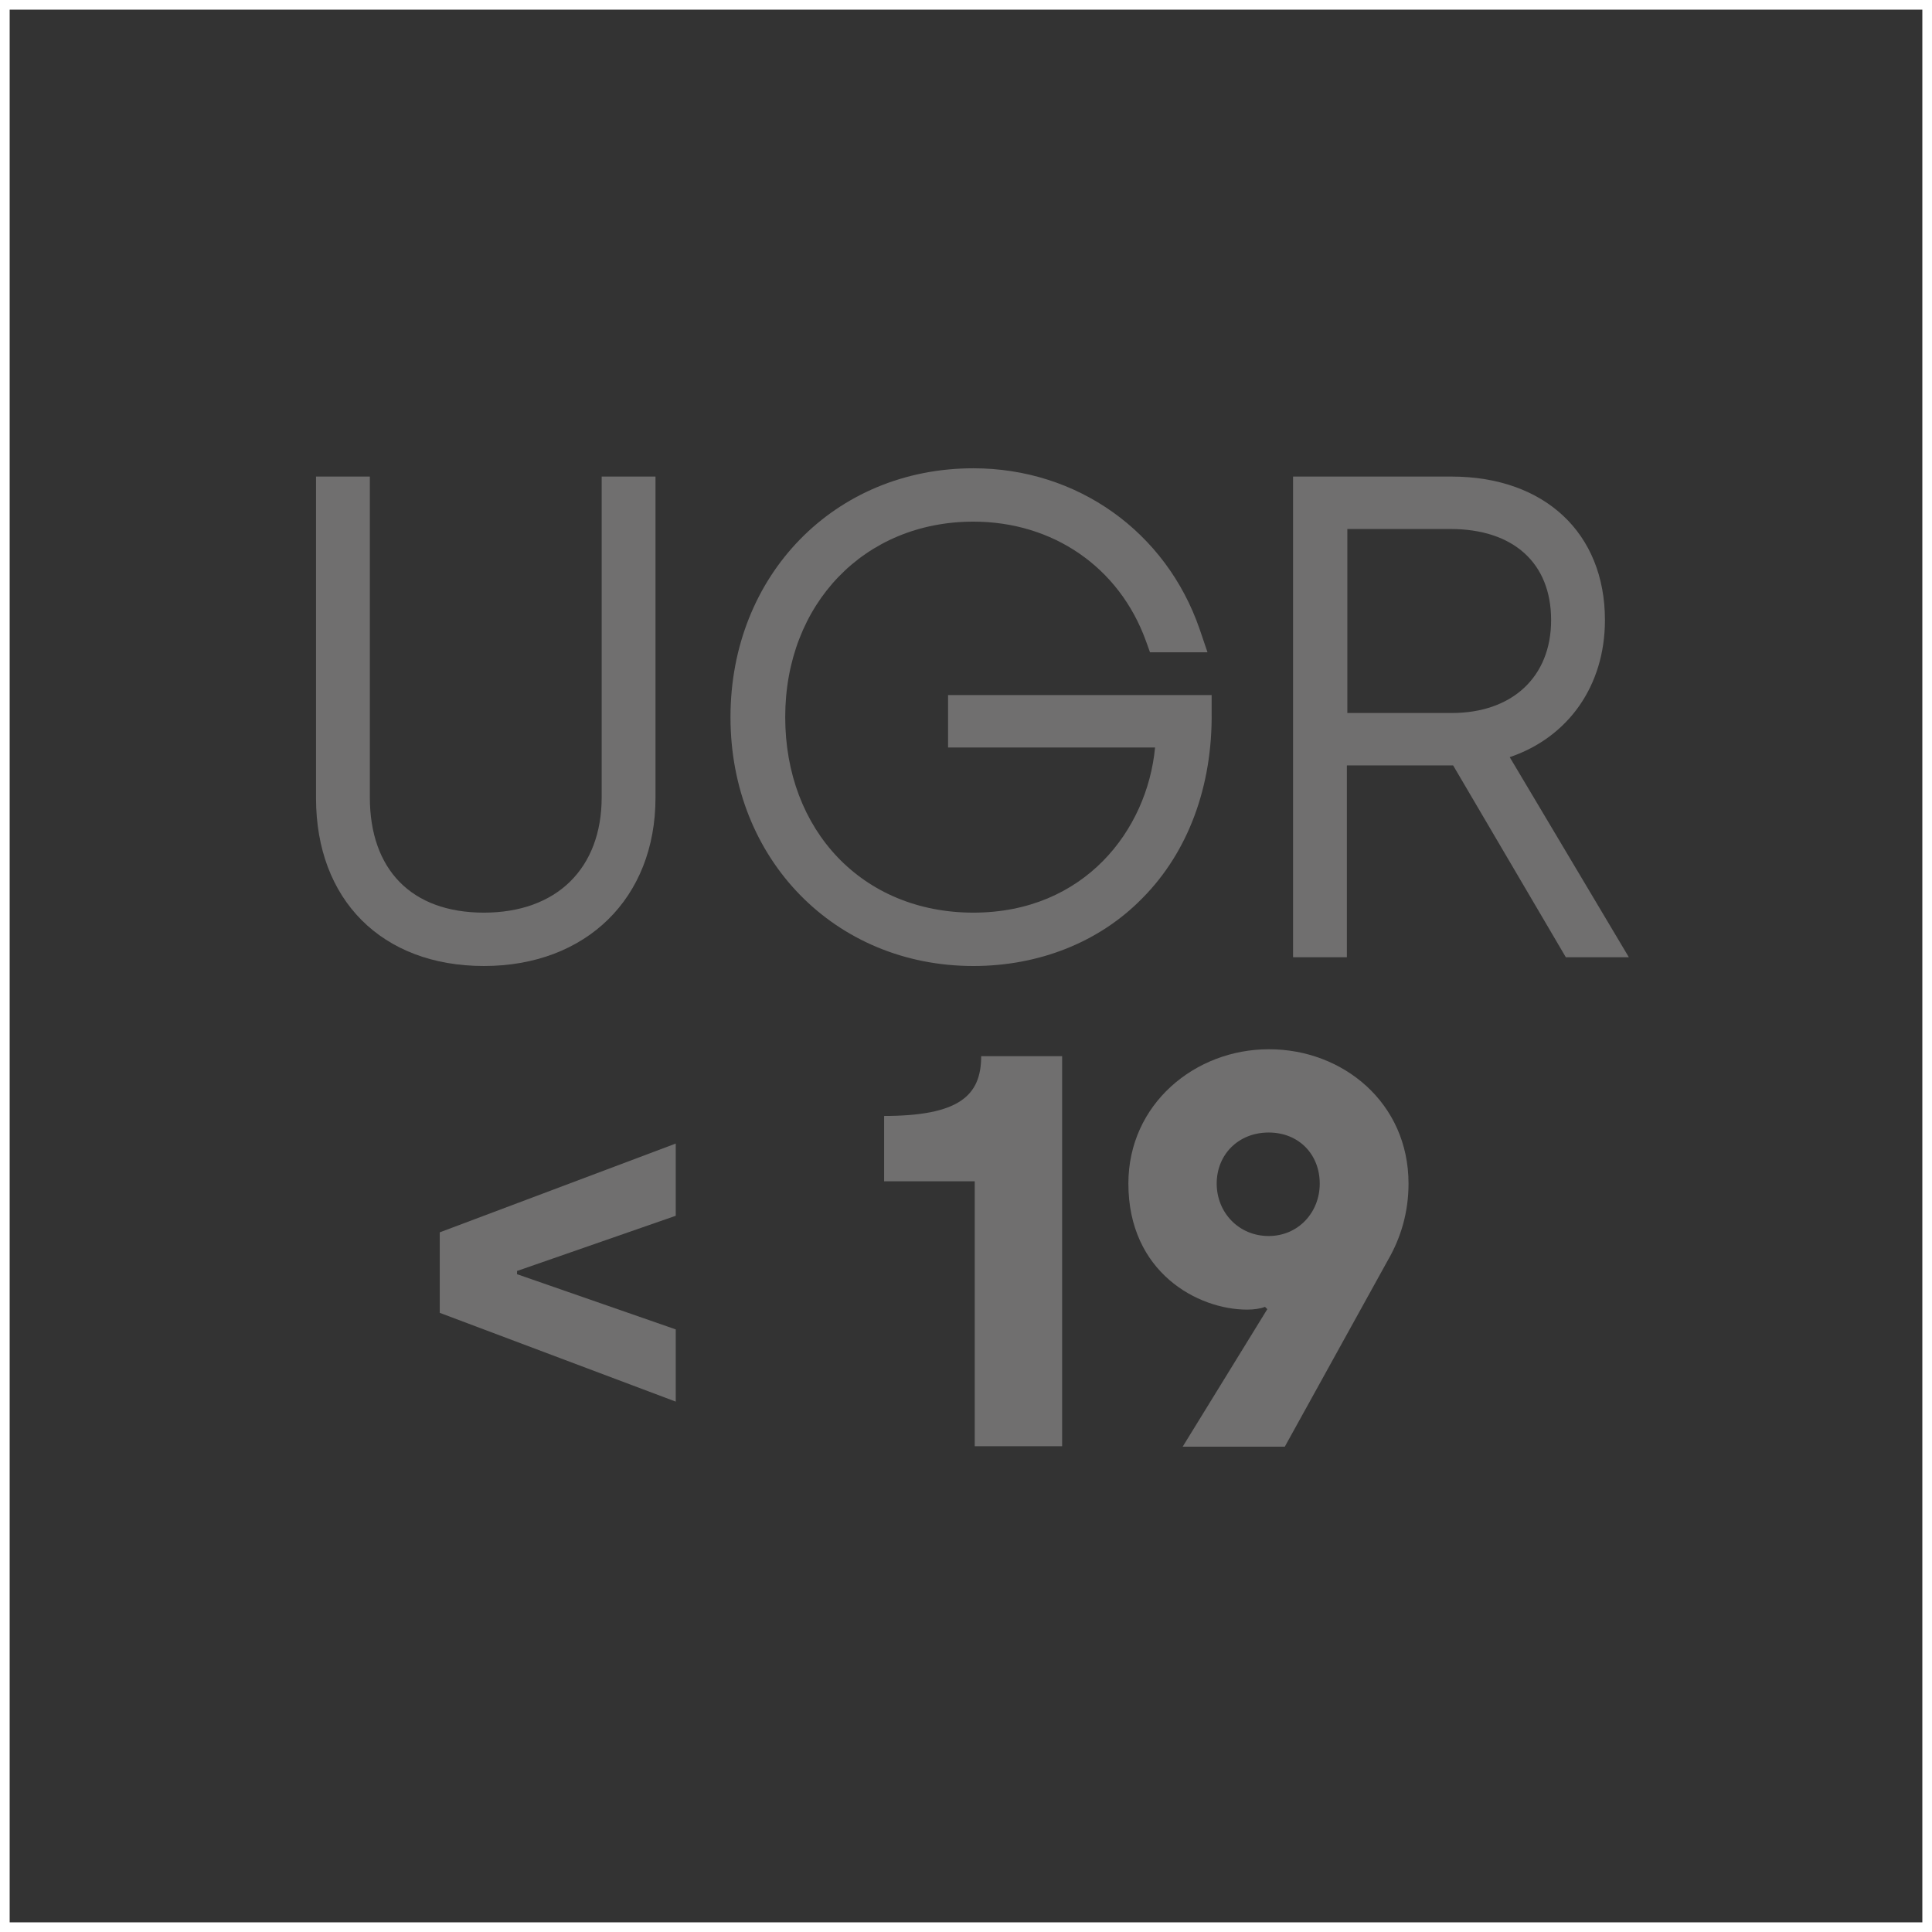 <?xml version="1.0" encoding="UTF-8"?><svg id="Warstwa_2" xmlns="http://www.w3.org/2000/svg" viewBox="0 0 42 42"><rect x="0" y="0" width="42" height="42" fill="#333333" stroke="none"/><defs><style>.cls-1{fill:#fff;}.cls-1,.cls-2{stroke-width:0px;}.cls-2{fill:#706f6f;}</style></defs><g id="Warstwa_1-2"><path class="cls-2" d="m14.25,17.33v-6.97h-1.17v6.97c0,1.55-.98,2.51-2.56,2.51s-2.48-.94-2.48-2.51v-6.97h-1.17v6.99c0,2.21,1.43,3.65,3.65,3.65s3.73-1.47,3.73-3.66Z"/><path class="cls-2" d="m24.84,19.52c.99-1,1.52-2.43,1.5-4.04v-.37h-5.73v1.14h4.5c-.17,1.8-1.54,3.59-3.95,3.59s-4.09-1.79-4.09-4.25,1.72-4.25,4.09-4.25c1.73,0,3.17.99,3.75,2.59l.09.25h1.25l-.17-.5c-.73-2.12-2.66-3.5-4.92-3.5-3.01,0-5.28,2.32-5.28,5.41s2.27,5.41,5.28,5.41c1.43,0,2.74-.52,3.67-1.47Z"/><path class="cls-2" d="m32.82,16.46c1.27-.43,2.07-1.55,2.07-2.98,0-1.89-1.31-3.12-3.34-3.12h-3.44v10.45h1.17v-4.17h2.31l2.45,4.17h1.37l-2.59-4.35Zm-3.54-4.96h2.25c1.37,0,2.19.74,2.19,1.98s-.85,2.02-2.16,2.02h-2.27v-4Z"/><polygon class="cls-2" points="9.56 28.54 14.69 30.47 14.69 28.9 11.24 27.7 11.24 27.63 14.69 26.43 14.69 24.86 9.56 26.79 9.56 28.54"/><path class="cls-2" d="m19.22,24.26v1.42h1.97v5.76h1.9v-8.48h-1.76c0,.86-.48,1.3-2.12,1.3Z"/><path class="cls-2" d="m27.58,22.81c-1.6,0-3.05,1.19-3.05,2.92,0,1.93,1.51,2.74,2.58,2.74.15,0,.29-.02.39-.06l.05.05-1.84,2.99h2.22l2.25-4.07c.27-.47.44-1.02.44-1.65,0-1.76-1.43-2.92-3.03-2.92Zm0,4.06c-.65,0-1.13-.51-1.13-1.14s.47-1.11,1.13-1.11,1.11.48,1.11,1.11-.47,1.14-1.11,1.14Z"/><path class="cls-1" d="m42,42H0V0h42v42Zm-41.79-.21h41.58V.21H.21v41.58Z"/></g></svg>
